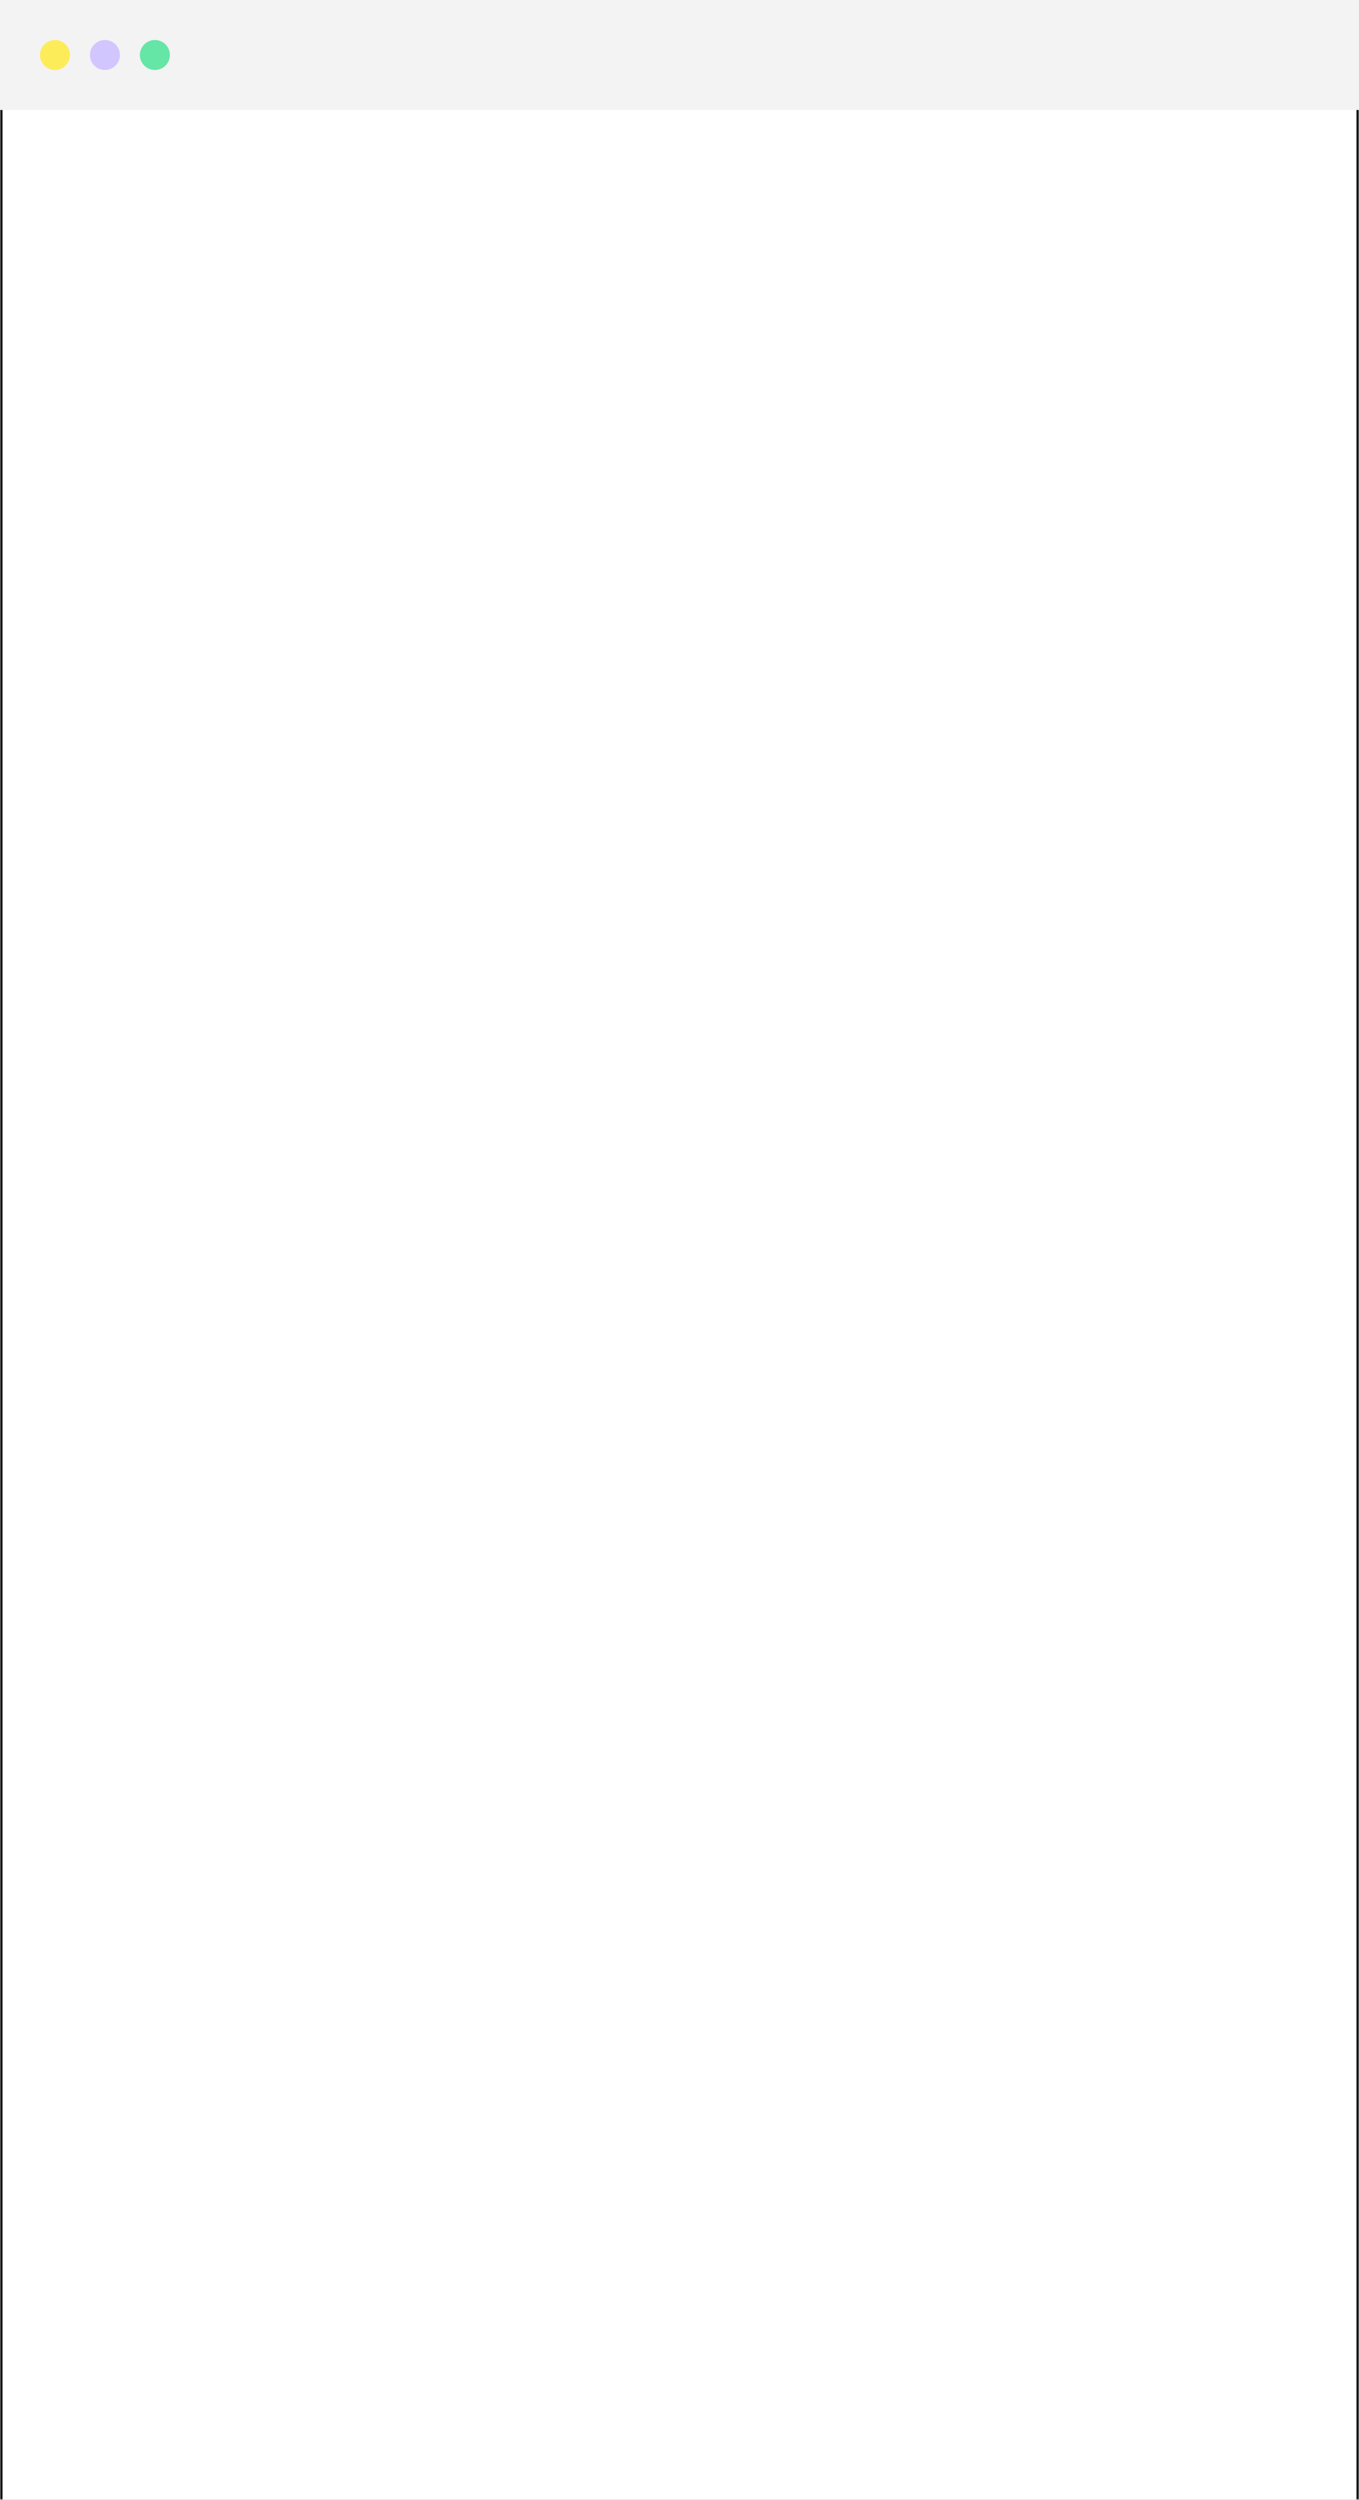 <svg width="544" height="1000" viewBox="0 0 544 1000" fill="none" xmlns="http://www.w3.org/2000/svg">
<rect x="0" y="0" width="544" height="1000" fill="#808080" stroke="none"/>
<mask id="path-1-inside-1_6631_14657" fill="white">
<path d="M0 16C0 7.163 7.163 0 16 0H528C536.837 0 544 7.163 544 16V1000H0V16Z"/>
</mask>
<path d="M0 16C0 7.163 7.163 0 16 0H528C536.837 0 544 7.163 544 16V1000H0V16Z" fill="white"/>
<path d="M-1 16C-1 6.611 6.611 -1 16 -1H528C537.389 -1 545 6.611 545 16H543C543 7.716 536.284 1 528 1H16C7.716 1 1 7.716 1 16H-1ZM544 1000H0H544ZM-1 1000V16C-1 6.611 6.611 -1 16 -1V1C7.716 1 1 7.716 1 16V1000H-1ZM528 -1C537.389 -1 545 6.611 545 16V1000H543V16C543 7.716 536.284 1 528 1V-1Z" fill="#090909" mask="url(#path-1-inside-1_6631_14657)"/>
<rect width="544" height="44" fill="#F3F3F3"/>
<circle cx="22" cy="22" r="6" fill="#FCEC5A"/>
<circle cx="42" cy="22" r="6" fill="#D2C6FF"/>
<circle cx="62" cy="22" r="6" fill="#65E5A6"/>
</svg>
